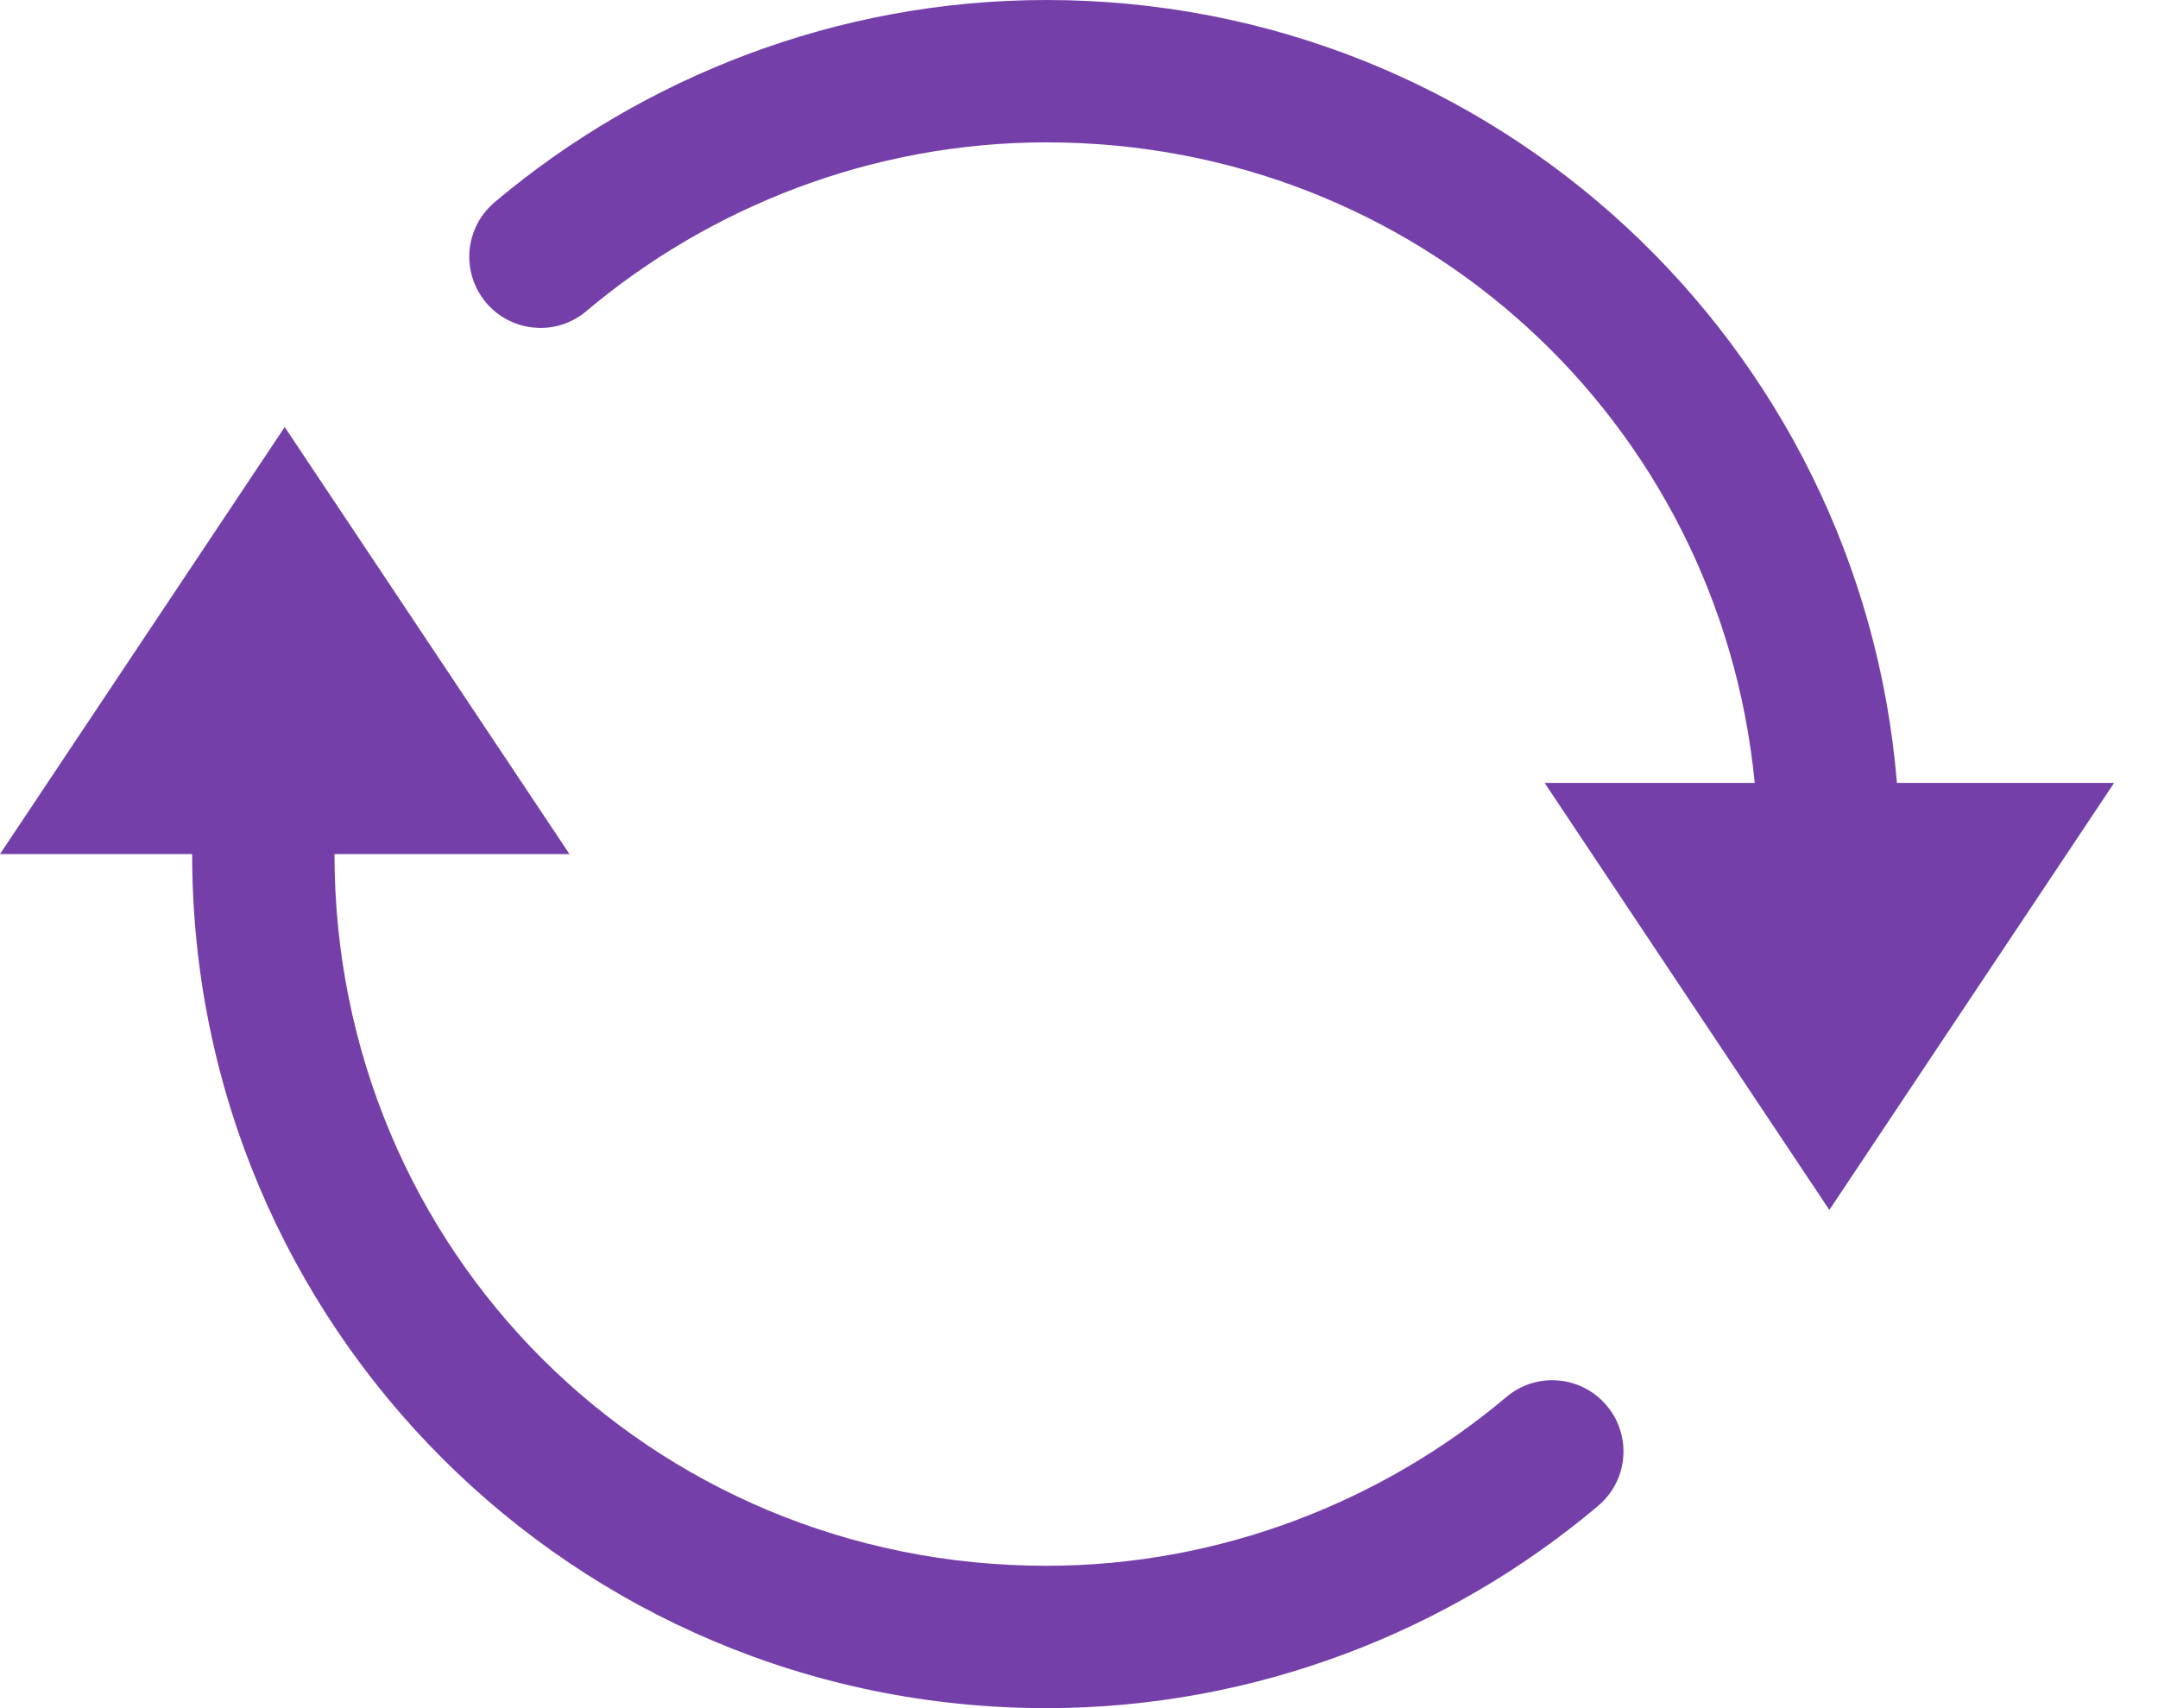 <svg width="48" height="38" viewBox="0 0 48 38" fill="none" xmlns="http://www.w3.org/2000/svg">
<path d="M23.274 0C18.607 0 14.296 1.726 11.012 4.49C10.851 4.626 10.718 4.787 10.62 4.973C10.524 5.158 10.465 5.359 10.443 5.569C10.425 5.78 10.449 5.984 10.511 6.188C10.576 6.389 10.675 6.568 10.811 6.732C10.947 6.893 11.108 7.023 11.297 7.119C11.485 7.215 11.683 7.273 11.894 7.289C12.107 7.307 12.311 7.283 12.512 7.218C12.713 7.15 12.892 7.051 13.053 6.912C15.787 4.611 19.39 3.167 23.274 3.167C31.549 3.167 38.247 9.364 39.03 17.417H34.357L40.69 26.917L47.024 17.417H42.193C41.389 7.654 33.247 0 23.274 0ZM6.333 9.5L0 19H4.274C4.274 29.505 12.769 38 23.274 38C27.94 38 32.254 36.274 35.535 33.51C35.699 33.374 35.829 33.213 35.928 33.027C36.027 32.842 36.086 32.641 36.104 32.431C36.123 32.22 36.101 32.016 36.036 31.812C35.974 31.611 35.876 31.432 35.736 31.268C35.6 31.107 35.44 30.977 35.251 30.881C35.065 30.785 34.864 30.727 34.654 30.711C34.444 30.692 34.236 30.717 34.035 30.782C33.834 30.85 33.655 30.949 33.494 31.088C30.761 33.389 27.158 34.833 23.274 34.833C14.463 34.833 7.44 27.81 7.44 19H12.667L6.333 9.5Z" fill="#753FA9"/>
</svg>

